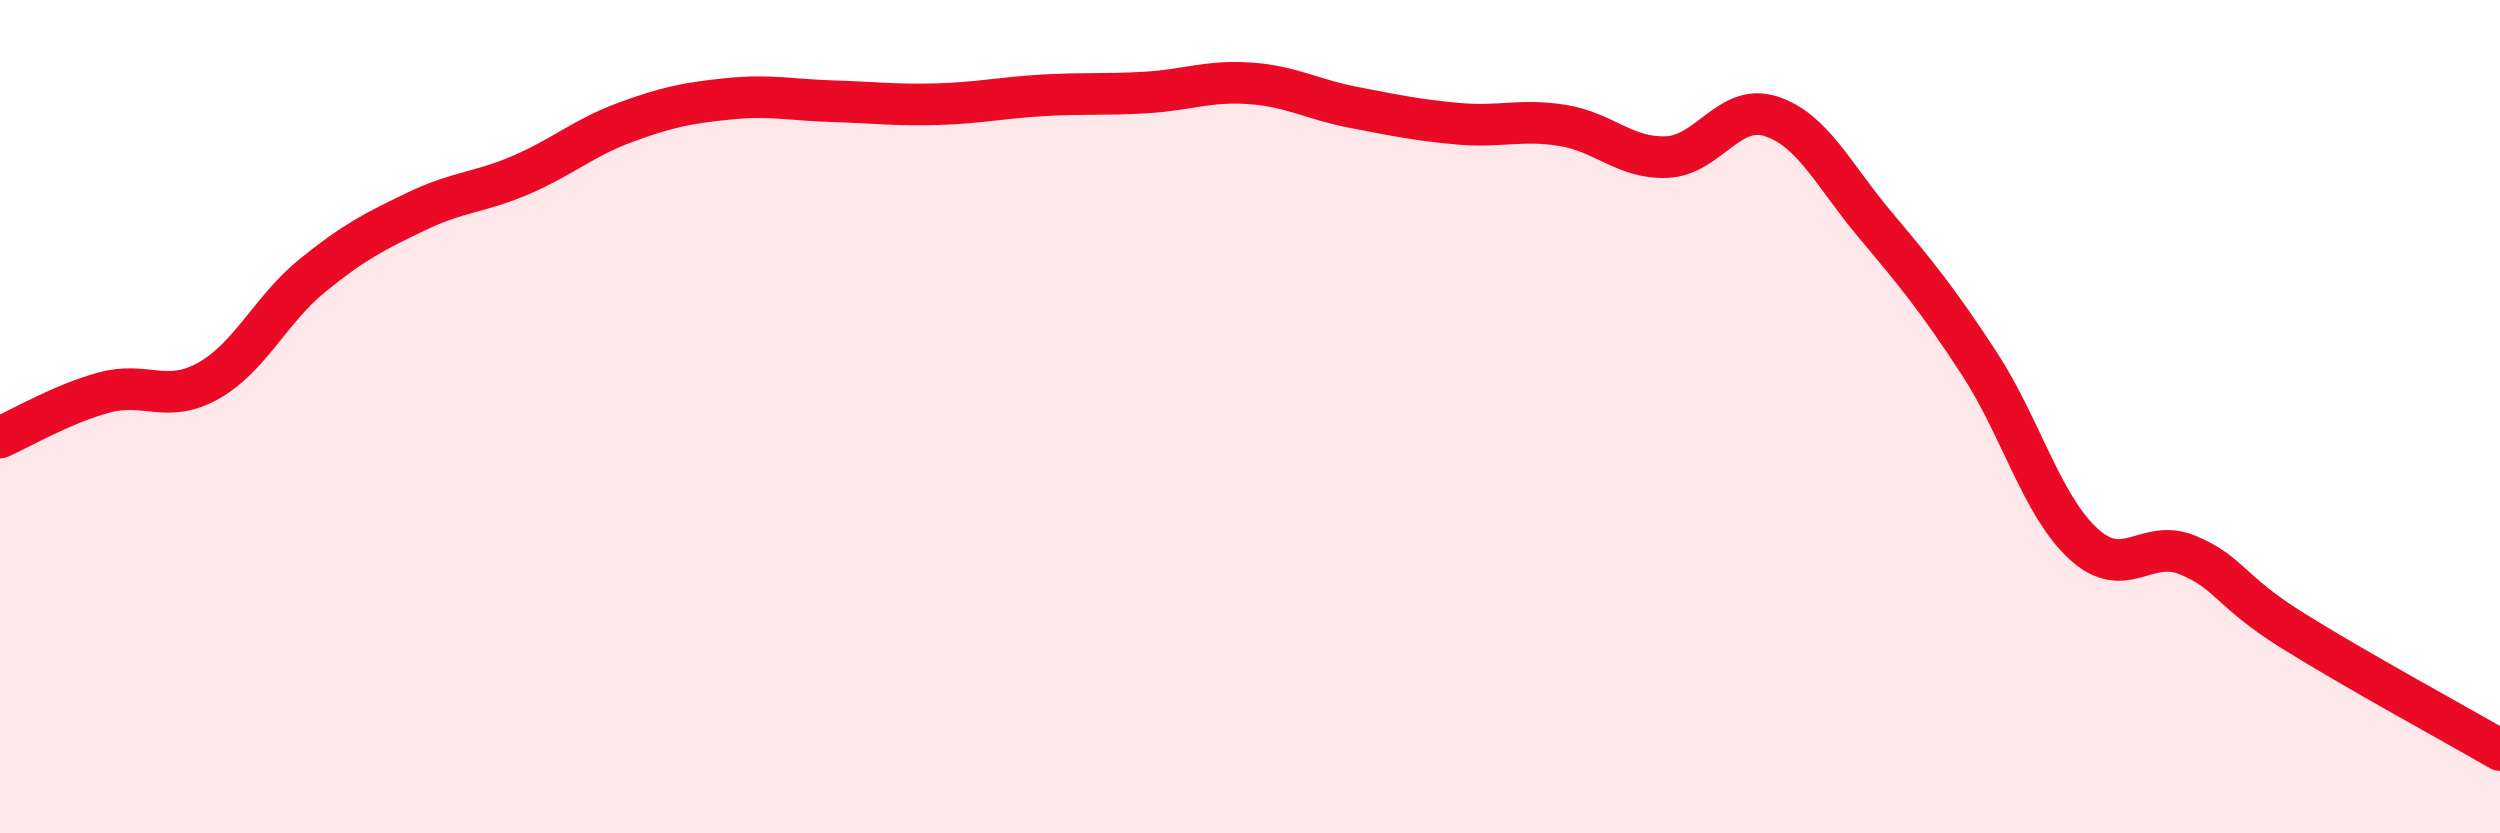 
    <svg width="60" height="20" viewBox="0 0 60 20" xmlns="http://www.w3.org/2000/svg">
      <path
        d="M 0,10.5 C 0.5,10.28 1.5,9.69 2.5,9.42 C 3.5,9.15 4,9.7 5,9.14 C 6,8.58 6.5,7.42 7.5,6.61 C 8.5,5.8 9,5.55 10,5.07 C 11,4.59 11.5,4.63 12.5,4.2 C 13.5,3.77 14,3.31 15,2.94 C 16,2.57 16.5,2.47 17.5,2.37 C 18.5,2.27 19,2.4 20,2.43 C 21,2.46 21.5,2.53 22.5,2.5 C 23.5,2.47 24,2.35 25,2.29 C 26,2.23 26.5,2.28 27.5,2.22 C 28.5,2.16 29,1.93 30,2 C 31,2.07 31.5,2.39 32.5,2.58 C 33.5,2.77 34,2.88 35,2.97 C 36,3.06 36.5,2.85 37.5,3.01 C 38.5,3.17 39,3.81 40,3.77 C 41,3.73 41.5,2.47 42.5,2.79 C 43.5,3.11 44,4.2 45,5.39 C 46,6.58 46.5,7.19 47.5,8.72 C 48.5,10.25 49,12.13 50,13.05 C 51,13.97 51.5,12.91 52.5,13.32 C 53.5,13.73 53.5,14.18 55,15.12 C 56.5,16.06 59,17.42 60,18L60 20L0 20Z"
        fill="#EB0A25"
        opacity="0.1"
        stroke-linecap="round"
        stroke-linejoin="round"
      />
      <path
        d="M 0,10.5 C 0.5,10.28 1.5,9.69 2.5,9.42 C 3.5,9.15 4,9.7 5,9.14 C 6,8.58 6.5,7.42 7.5,6.61 C 8.5,5.8 9,5.55 10,5.07 C 11,4.59 11.5,4.63 12.5,4.2 C 13.5,3.77 14,3.31 15,2.94 C 16,2.57 16.5,2.47 17.5,2.37 C 18.5,2.27 19,2.4 20,2.43 C 21,2.46 21.5,2.53 22.5,2.5 C 23.5,2.47 24,2.35 25,2.29 C 26,2.23 26.5,2.28 27.5,2.22 C 28.5,2.16 29,1.93 30,2 C 31,2.07 31.5,2.39 32.5,2.58 C 33.5,2.77 34,2.88 35,2.97 C 36,3.06 36.5,2.85 37.5,3.01 C 38.5,3.17 39,3.81 40,3.77 C 41,3.73 41.5,2.47 42.5,2.79 C 43.5,3.11 44,4.2 45,5.39 C 46,6.58 46.5,7.19 47.5,8.72 C 48.5,10.25 49,12.13 50,13.05 C 51,13.97 51.5,12.91 52.5,13.32 C 53.5,13.73 53.5,14.18 55,15.12 C 56.5,16.06 59,17.42 60,18"
        stroke="#EB0A25"
        stroke-width="1"
        fill="none"
        stroke-linecap="round"
        stroke-linejoin="round"
      />
    </svg>
  